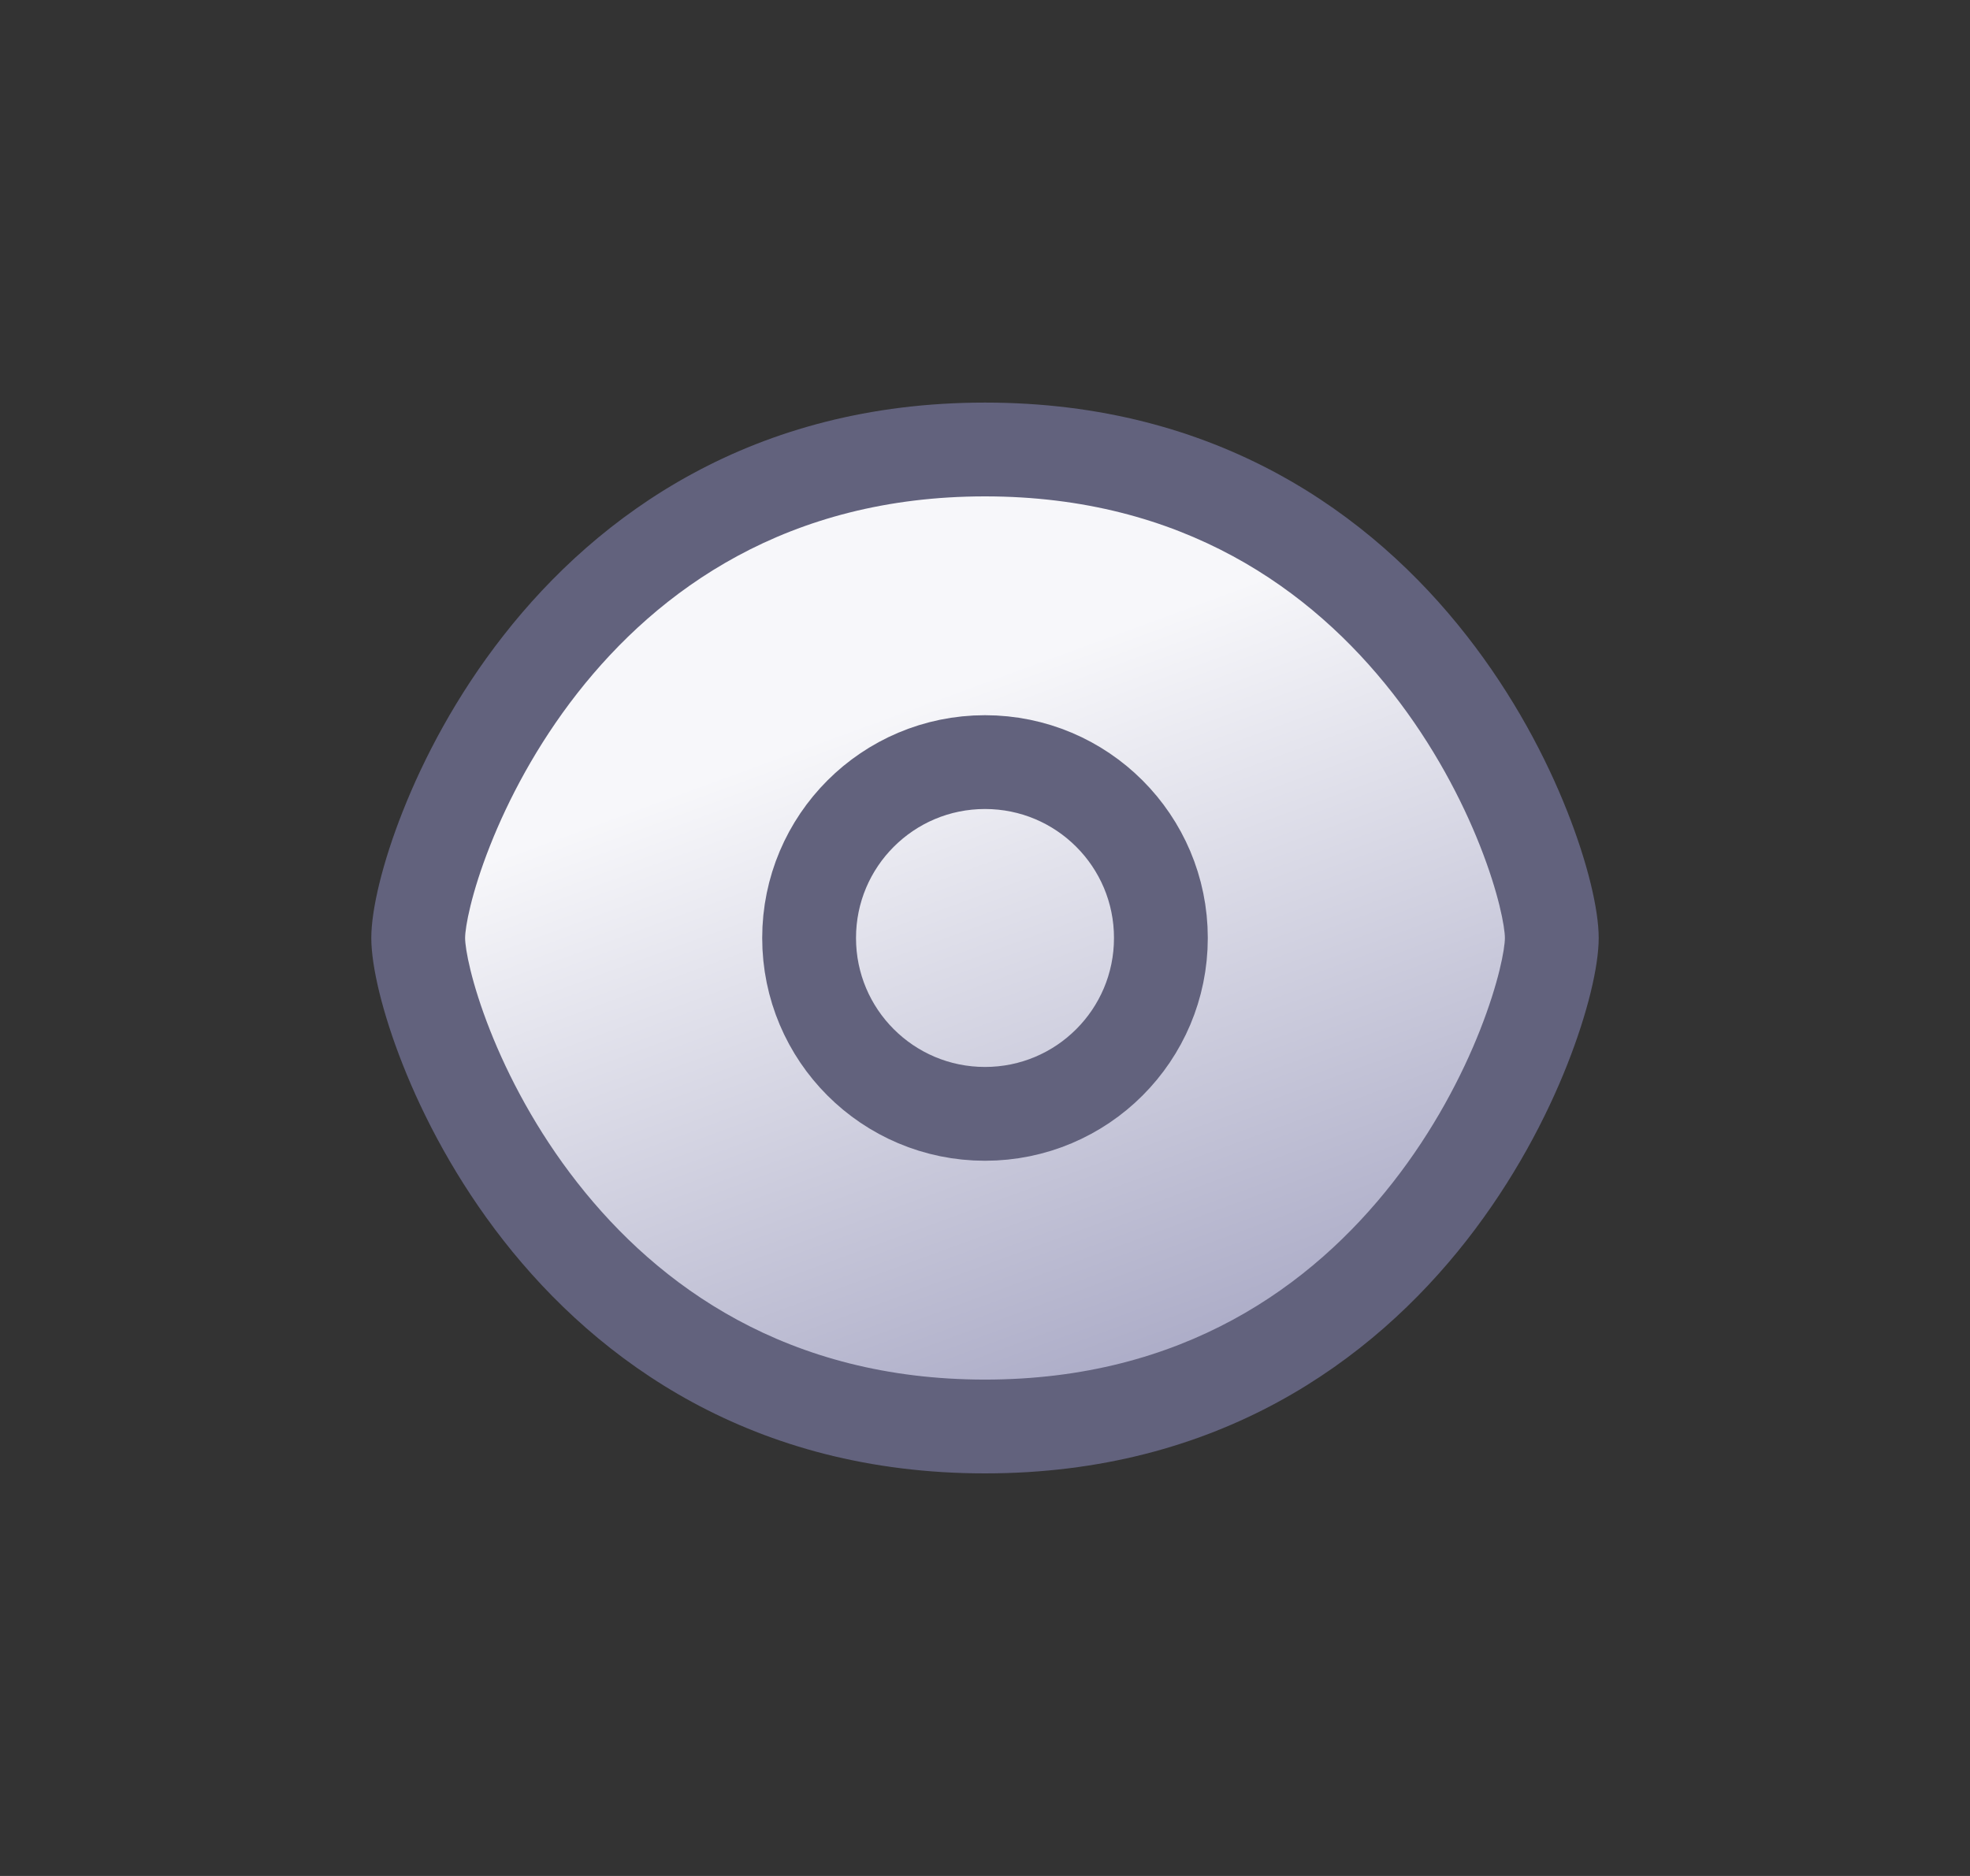 <svg width="21" height="20" viewBox="0 0 21 20" fill="none" xmlns="http://www.w3.org/2000/svg">
<rect x="0" y="0" width="21" height="20" fill="#333333" stroke="none"/>
<path d="M16.542 10C16.542 10.833 15.084 15.208 10.5 15.208C5.917 15.208 4.458 10.833 4.458 10C4.458 9.166 5.917 4.792 10.5 4.792C15.084 4.792 16.542 9.166 16.542 10Z" fill="url(#paint0_linear_874_3937)"/>
<path d="M16.042 10C16.042 10.115 15.977 10.475 15.777 10.982C15.584 11.471 15.281 12.053 14.846 12.608C13.983 13.711 12.608 14.708 10.5 14.708V15.708C12.976 15.708 14.622 14.517 15.633 13.225C16.136 12.582 16.484 11.914 16.707 11.349C16.924 10.8 17.042 10.302 17.042 10H16.042ZM10.5 14.708C8.393 14.708 7.018 13.711 6.154 12.608C5.719 12.053 5.416 11.471 5.223 10.982C5.023 10.475 4.958 10.115 4.958 10H3.958C3.958 10.302 4.076 10.8 4.293 11.349C4.516 11.914 4.864 12.582 5.367 13.225C6.379 14.517 8.024 15.708 10.5 15.708V14.708ZM4.958 10C4.958 9.885 5.023 9.524 5.223 9.018C5.416 8.529 5.719 7.947 6.154 7.391C7.018 6.288 8.393 5.292 10.5 5.292V4.292C8.024 4.292 6.379 5.482 5.367 6.775C4.864 7.417 4.516 8.086 4.293 8.651C4.076 9.199 3.958 9.698 3.958 10H4.958ZM10.5 5.292C12.608 5.292 13.983 6.288 14.846 7.391C15.281 7.947 15.584 8.529 15.777 9.018C15.977 9.524 16.042 9.885 16.042 10H17.042C17.042 9.698 16.924 9.199 16.707 8.651C16.484 8.086 16.136 7.417 15.633 6.775C14.622 5.482 12.976 4.292 10.5 4.292V5.292Z" fill="#62627D"/>
<path d="M12.375 10C12.375 11.036 11.536 11.875 10.5 11.875C9.464 11.875 8.625 11.036 8.625 10C8.625 8.964 9.464 8.125 10.5 8.125C11.536 8.125 12.375 8.964 12.375 10Z" stroke="#62627D" stroke-linejoin="round"/>
<defs>
<linearGradient id="paint0_linear_874_3937" x1="10.5" y1="4.792" x2="14.174" y2="14.815" gradientUnits="userSpaceOnUse">
<stop offset="0.214" stop-color="#F7F7FA"/>
<stop offset="0.911" stop-color="#ADADC8"/>
</linearGradient>
</defs>
</svg>
